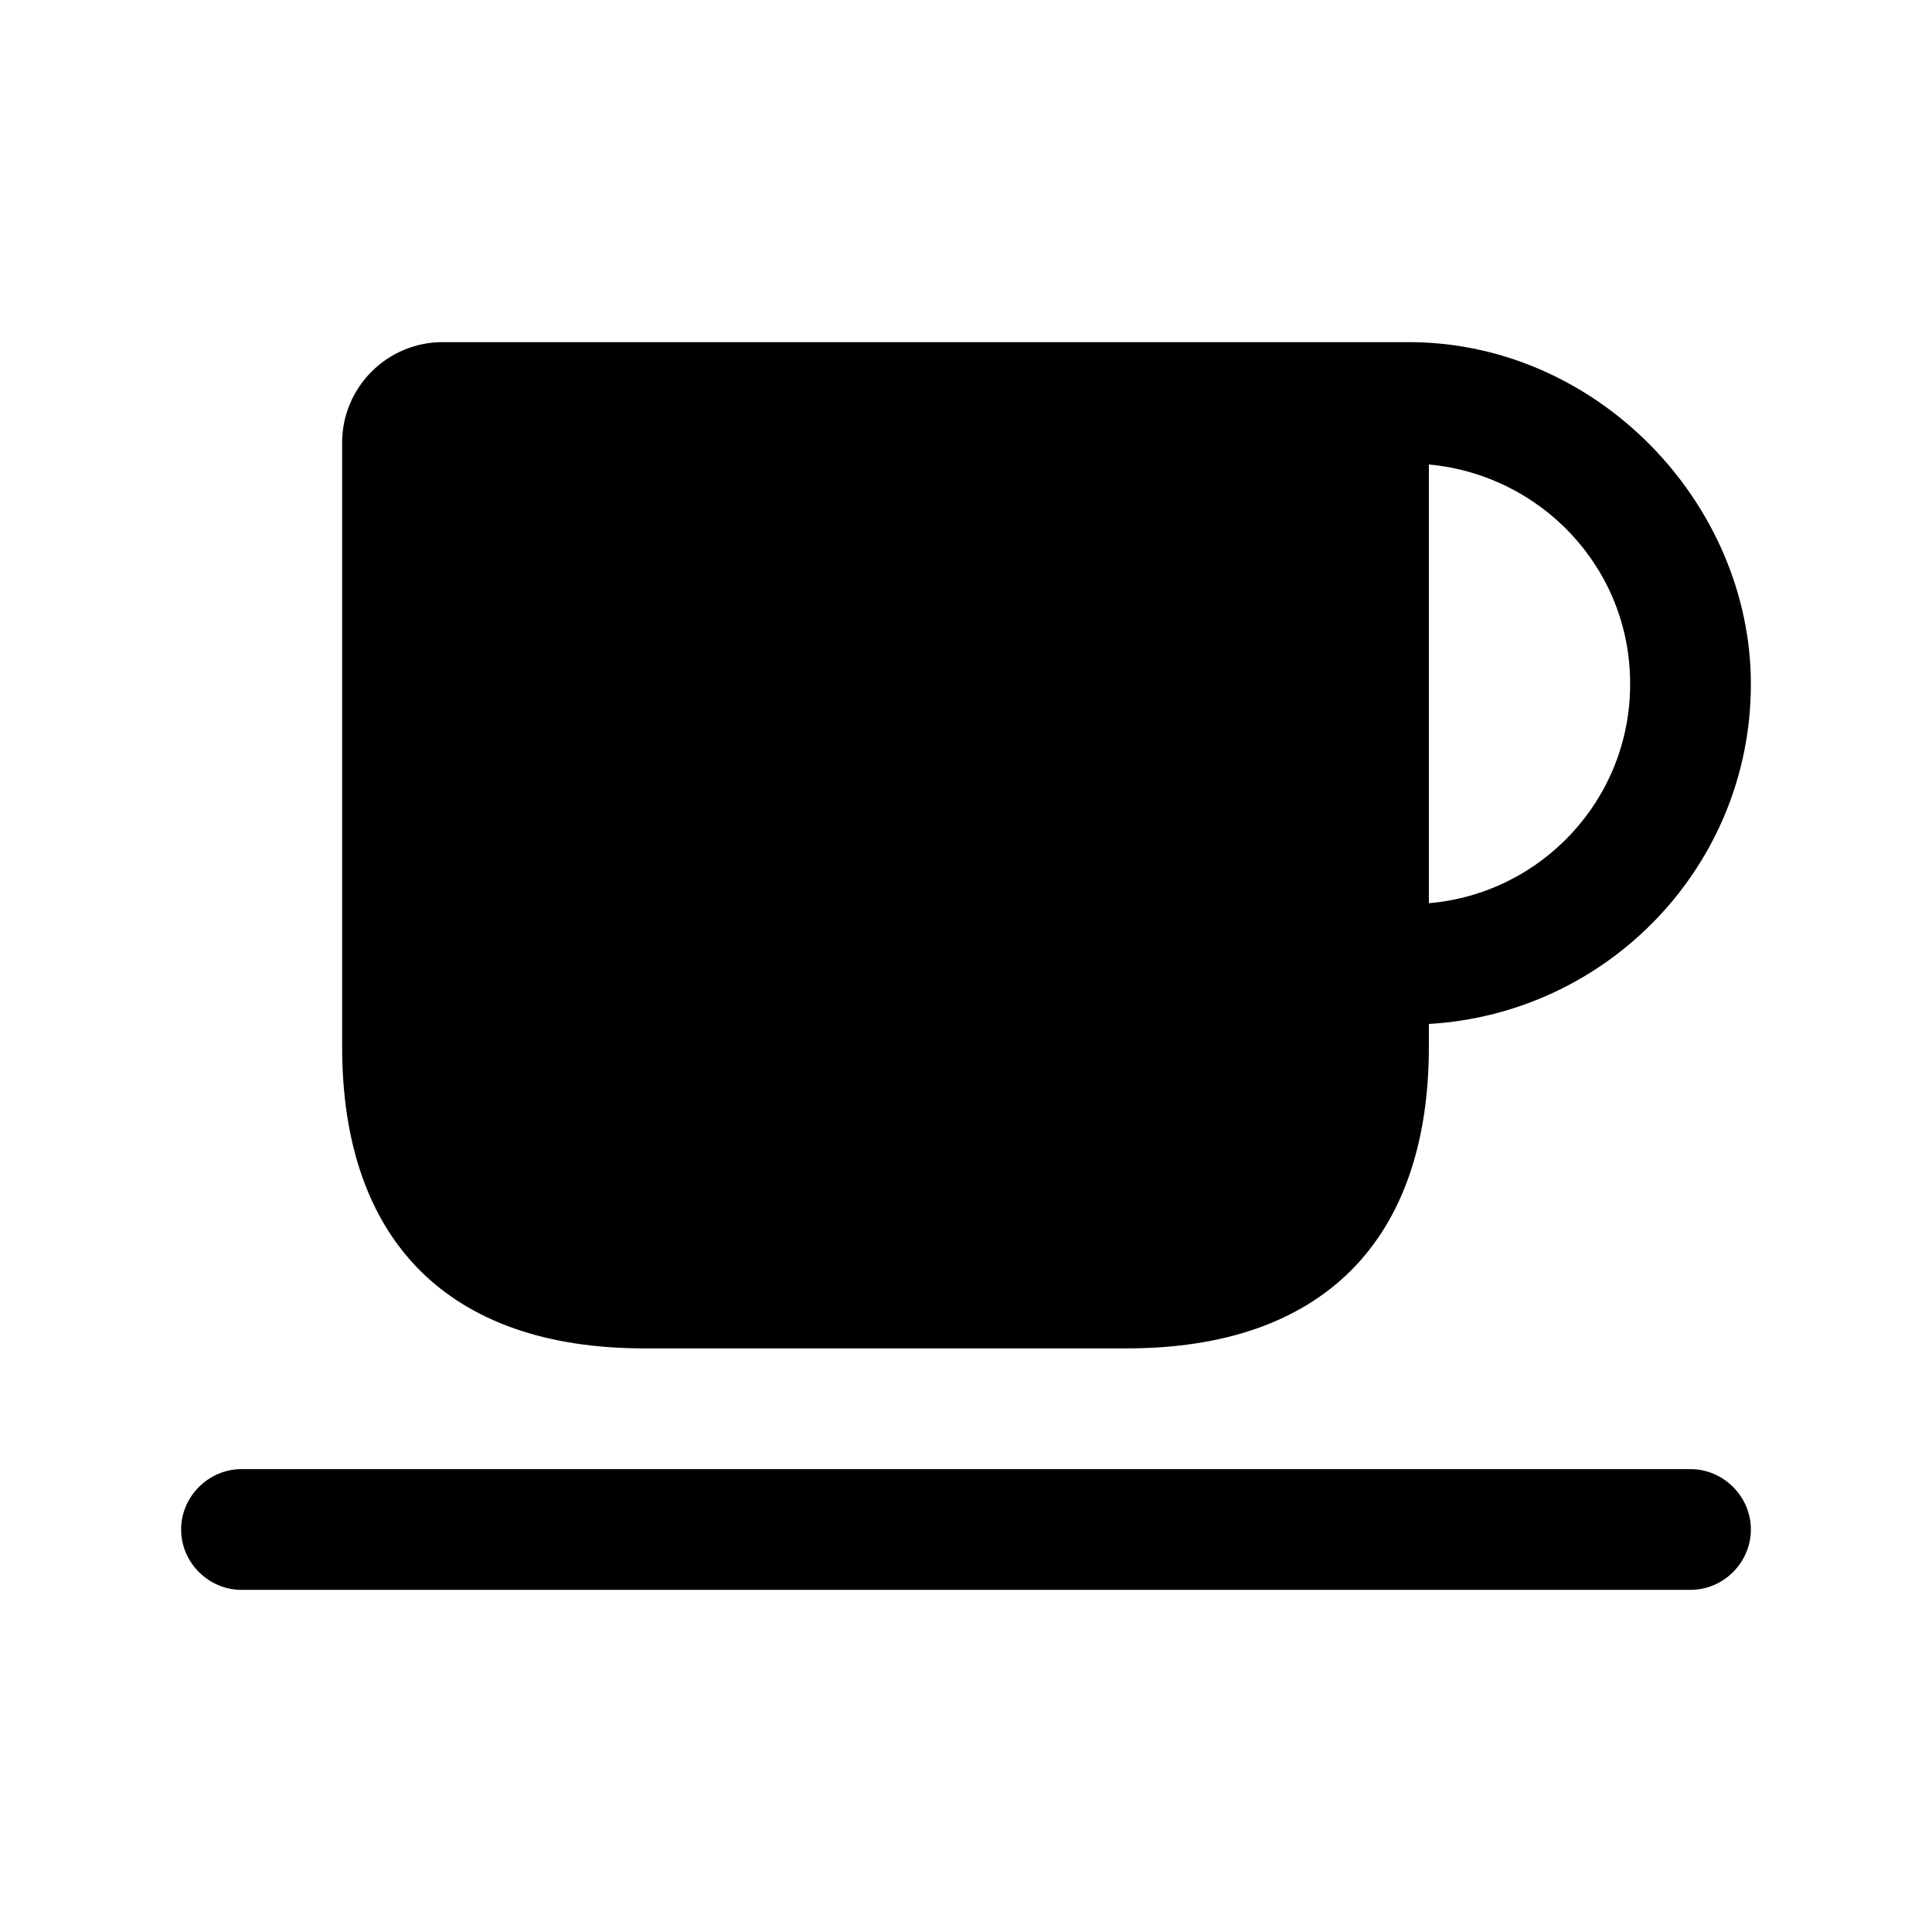 <svg width="24" height="24" viewBox="0 0 24 24" fill="none" xmlns="http://www.w3.org/2000/svg">
<path d="M8 16.75H14C16.42 16.75 17.75 15.42 17.75 13V12.72C19.98 12.59 21.75 10.75 21.75 8.5C21.75 6.25 19.84 4.25 17.5 4.25H5.5C4.81 4.25 4.25 4.81 4.25 5.5V13C4.25 15.42 5.58 16.75 8 16.75ZM20.25 8.5C20.25 9.93 19.15 11.1 17.75 11.22V5.77C19.15 5.9 20.25 7.06 20.25 8.49V8.5ZM21.75 19C21.75 19.41 21.41 19.75 21 19.75H3C2.59 19.75 2.25 19.41 2.25 19C2.25 18.59 2.59 18.25 3 18.25H21C21.41 18.25 21.75 18.59 21.75 19Z" fill="black"/>
</svg>
